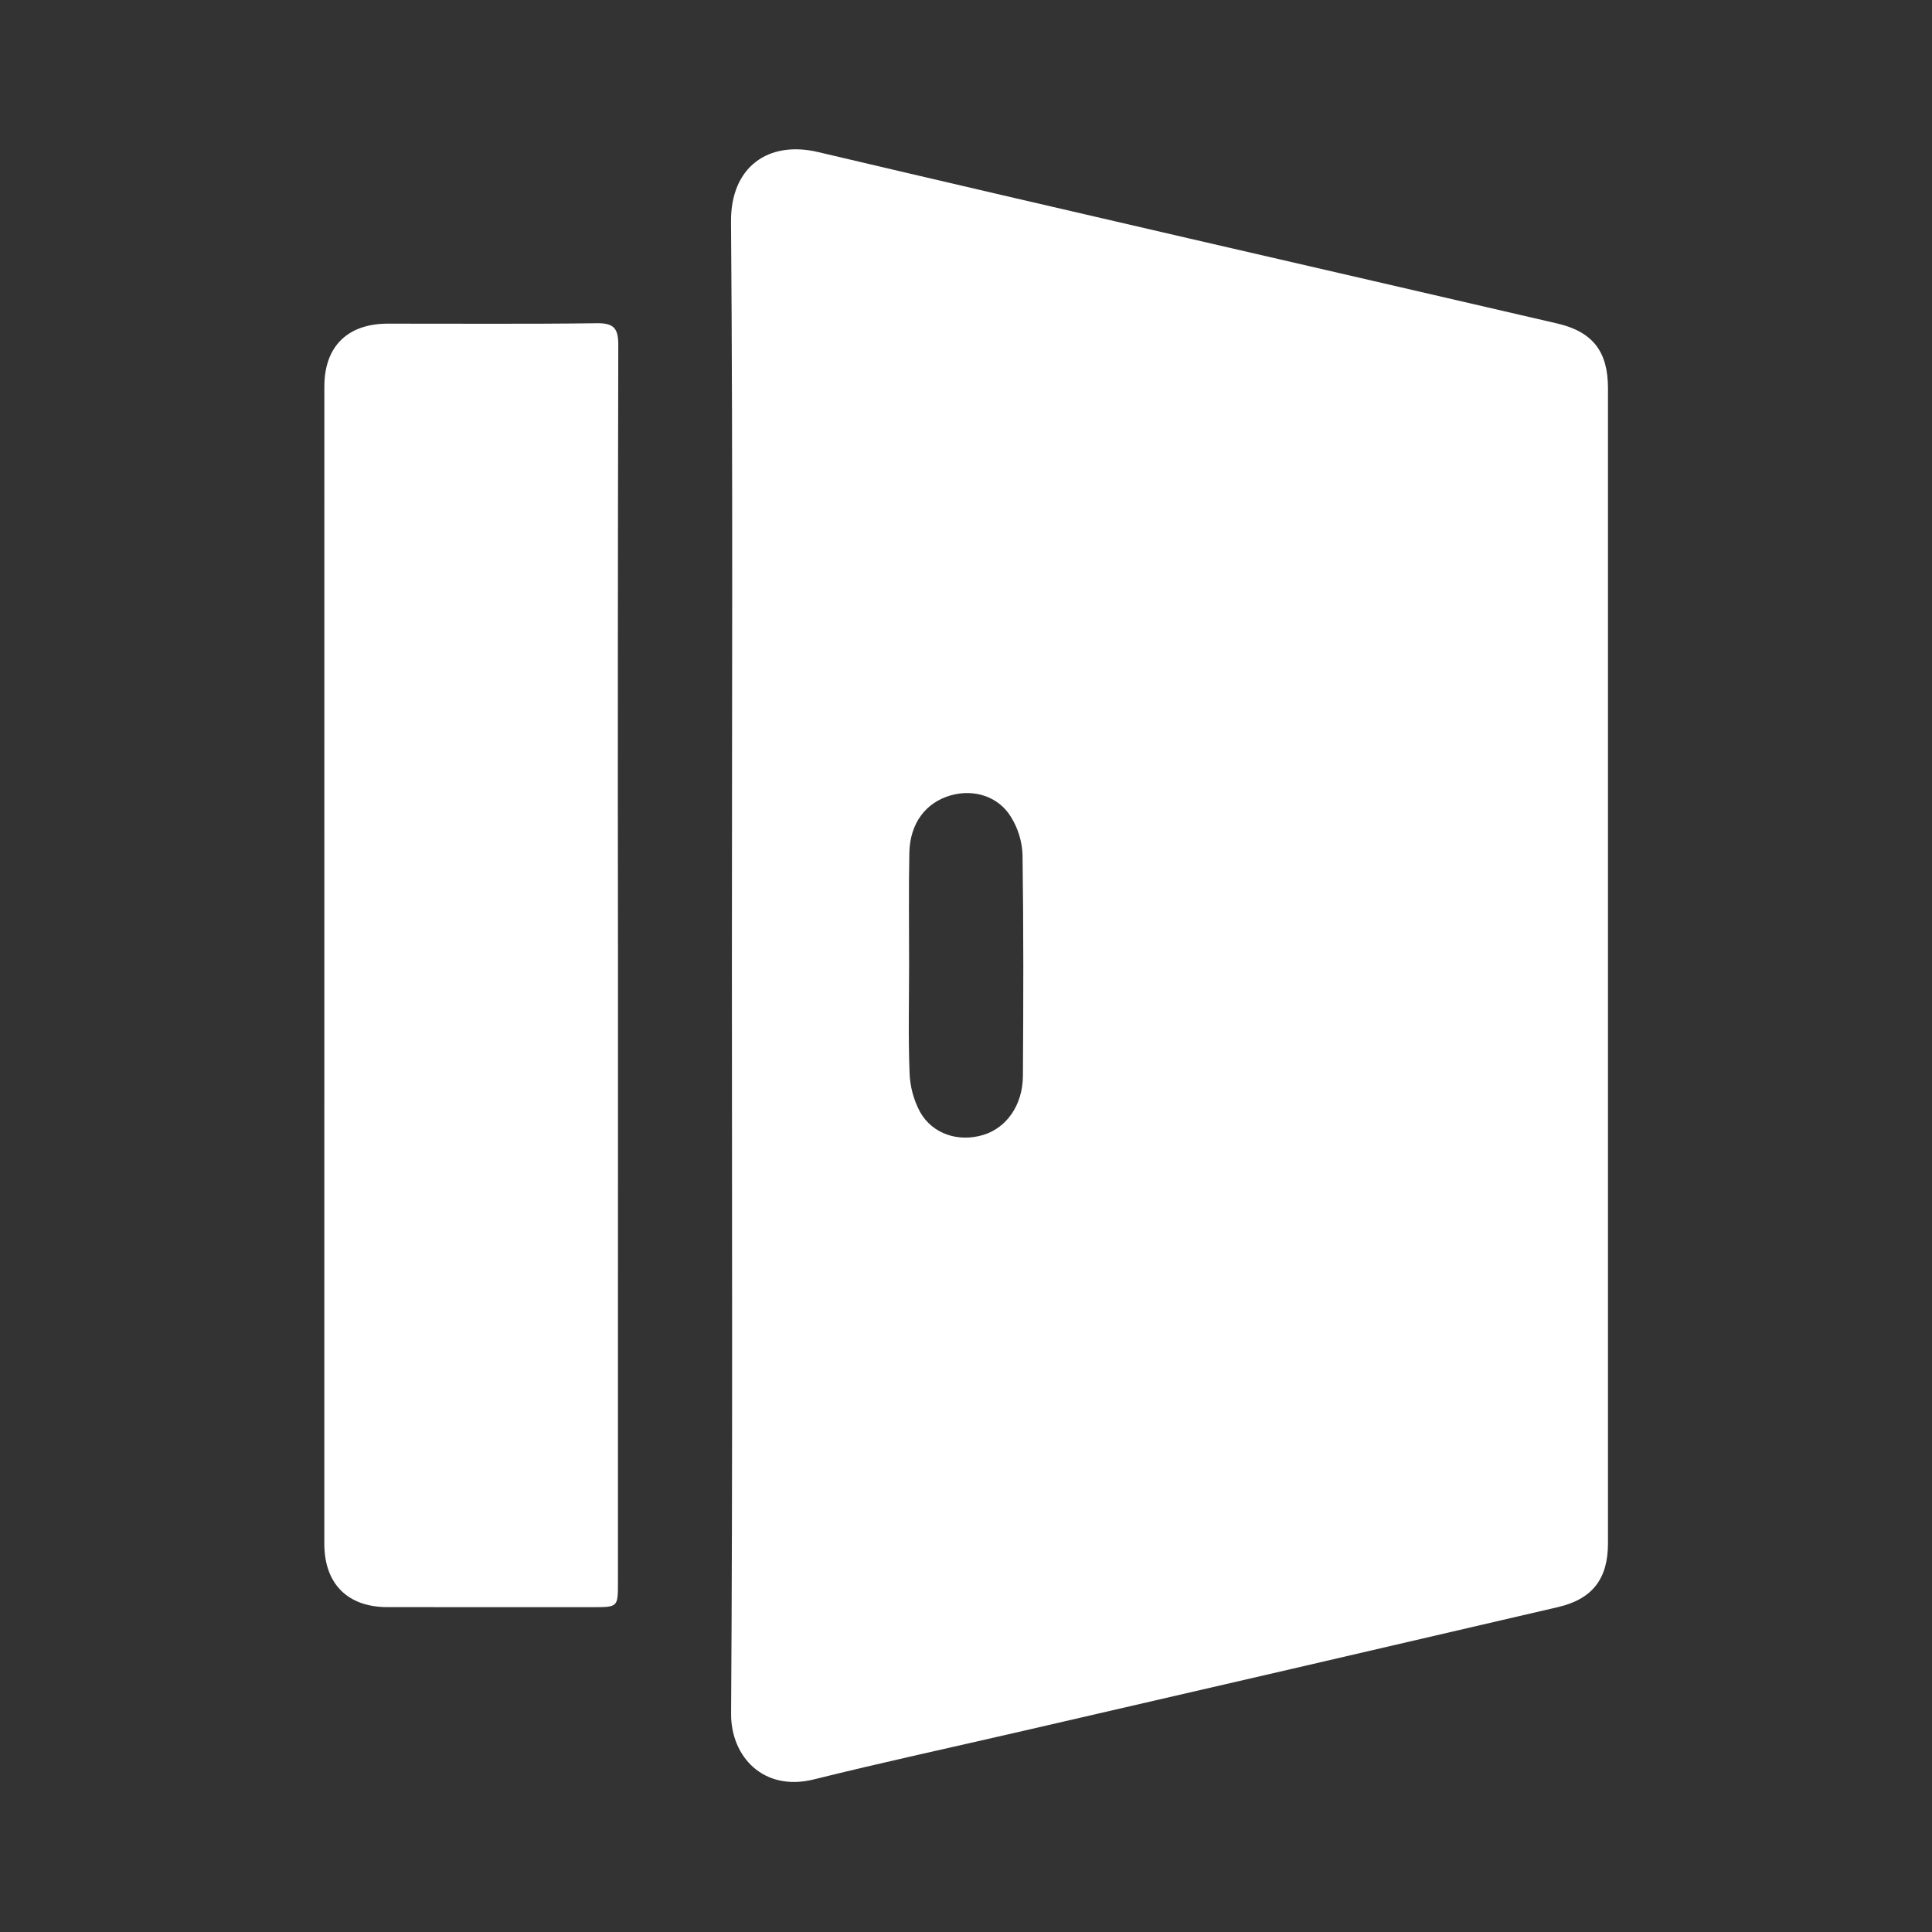 <svg width="46" height="46" viewBox="0 0 46 46" fill="none" xmlns="http://www.w3.org/2000/svg">
<rect x="0" y="0" width="46" height="46" fill="#333333" stroke="none"/>
<g clip-path="url(#clip0_5409_13205)">
<path d="M17.426 22.996C17.426 17.09 17.453 11.184 17.405 5.278C17.395 3.971 18.295 3.341 19.476 3.62C25.336 5.001 31.207 6.34 37.072 7.701C37.927 7.899 38.285 8.374 38.285 9.24C38.286 18.41 38.286 27.579 38.285 36.749C38.285 37.586 37.919 38.072 37.096 38.264C32.859 39.251 28.621 40.231 24.382 41.207C22.712 41.593 21.035 41.955 19.372 42.368C18.18 42.663 17.4 41.827 17.407 40.801C17.447 34.866 17.426 28.931 17.426 22.996ZM21.645 22.987C21.645 23.837 21.623 24.689 21.656 25.538C21.666 25.866 21.752 26.188 21.907 26.477C22.209 27.008 22.826 27.198 23.408 27.023C23.964 26.856 24.35 26.315 24.355 25.618C24.367 23.859 24.371 22.1 24.346 20.342C24.332 20.027 24.238 19.721 24.072 19.453C23.772 18.959 23.187 18.781 22.637 18.937C22.042 19.106 21.665 19.602 21.651 20.305C21.633 21.199 21.646 22.093 21.645 22.987Z" fill="white"/>
<path d="M14.714 22.99C14.714 27.886 14.714 32.781 14.713 37.677C14.713 38.264 14.712 38.265 14.121 38.266C12.489 38.266 10.857 38.266 9.224 38.265C8.276 38.264 7.723 37.709 7.722 36.758C7.721 27.572 7.721 18.387 7.723 9.202C7.723 8.251 8.273 7.707 9.233 7.706C10.894 7.704 12.555 7.718 14.216 7.696C14.624 7.691 14.722 7.829 14.721 8.215C14.71 13.14 14.707 18.065 14.714 22.99Z" fill="white"/>
</g>
<defs>
<clipPath id="clip0_5409_13205">
<rect width="30.567" height="38.873" fill="white" transform="translate(7.723 3.556)"/>
</clipPath>
</defs>
</svg>
